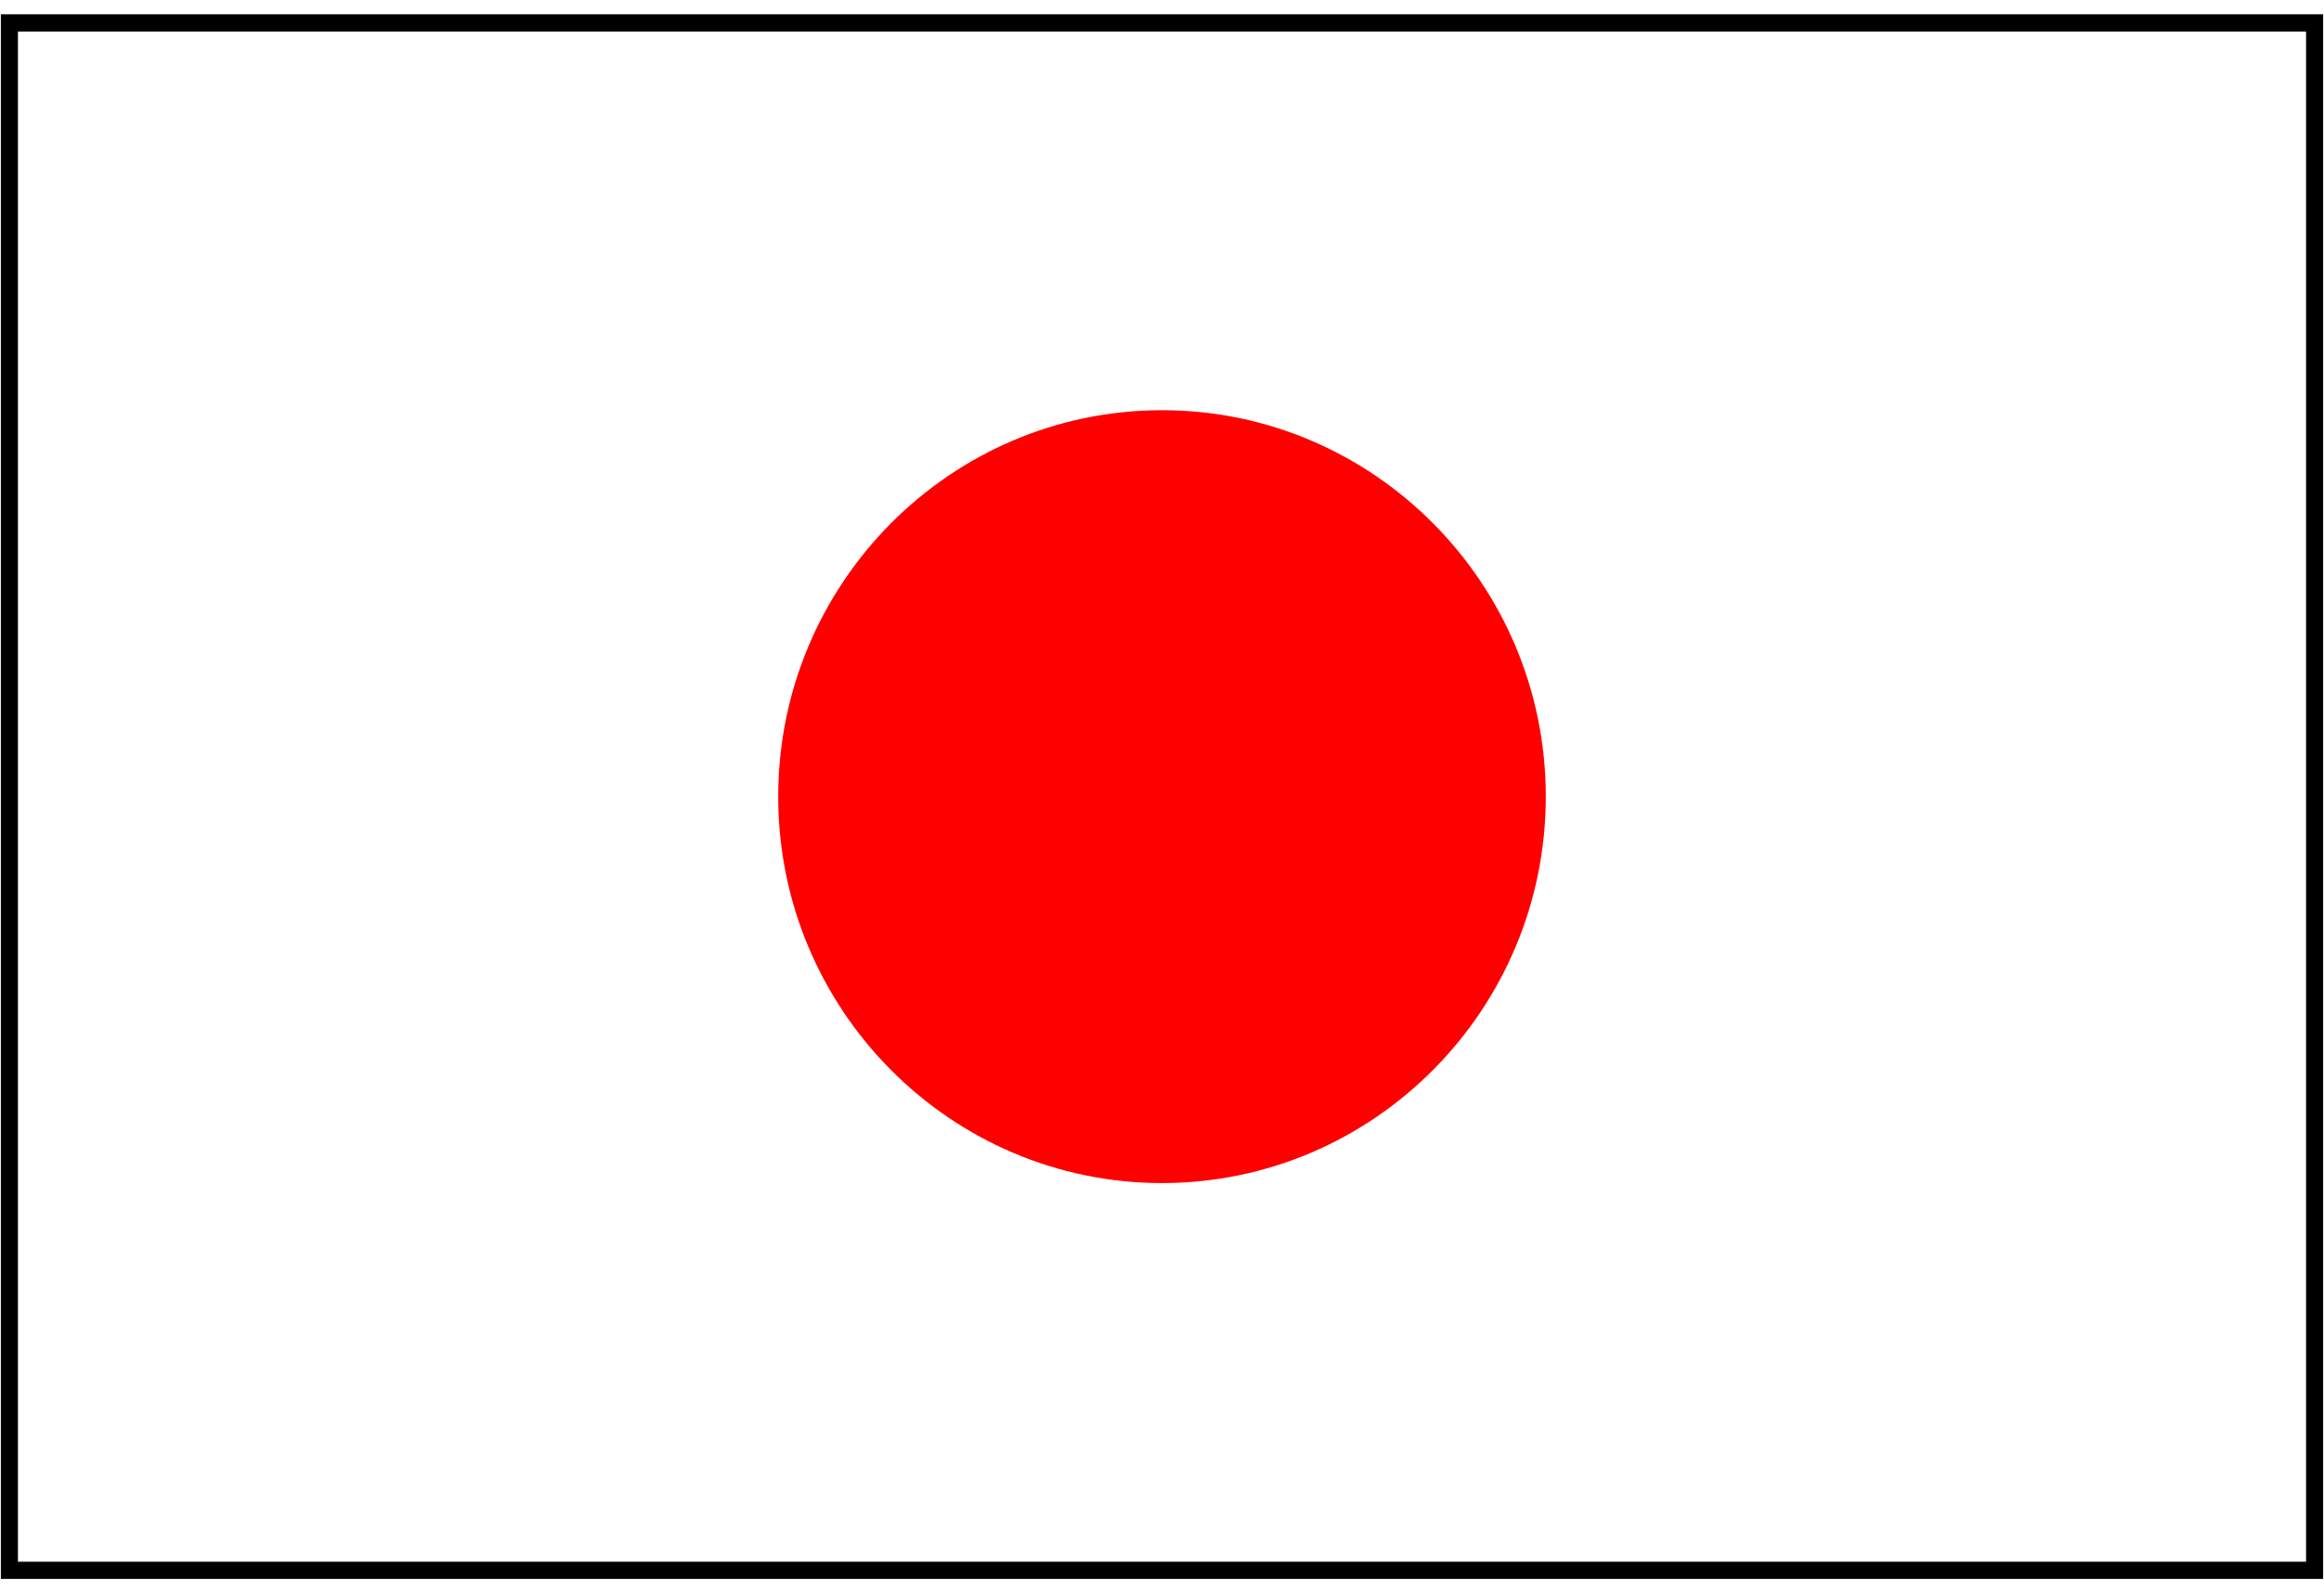 <?xml version="1.0" encoding="UTF-8"?> <svg xmlns="http://www.w3.org/2000/svg" xmlns:xlink="http://www.w3.org/1999/xlink" width="35px" height="24px" viewBox="0 0 35 24" version="1.1"><!-- Generator: Sketch 63.1 (92452) - https://sketch.com --><title>noun_Japan flag_1449640</title><desc>Created with Sketch.</desc><g id="DIRECTION-ARTISTIQUE" stroke="none" stroke-width="1" fill="none" fill-rule="evenodd"><g id="Selecteur-de-produits-1440" transform="translate(-751, -2509)" fill-rule="nonzero"><g id="noun_Japan-flag_1449640" transform="translate(751, 2509)"><g id="Group"><path d="M0.013,0.215 L0.013,23.784 L34.987,23.784 L34.987,0.215 L0.013,0.215 Z M34.73,23.525 L0.27,23.525 L0.27,0.475 L34.73,0.475 L34.73,23.525 L34.73,23.525 Z" id="Shape" fill="#000000"></path><path d="M17.5,17.821 C20.687,17.821 23.28,15.21 23.28,12 C23.28,8.79 20.687,6.179 17.5,6.179 C14.313,6.179 11.72,8.79 11.72,12 C11.72,15.21 14.313,17.821 17.5,17.821 Z" id="Path" fill="#FF0000"></path></g></g></g></g></svg> 